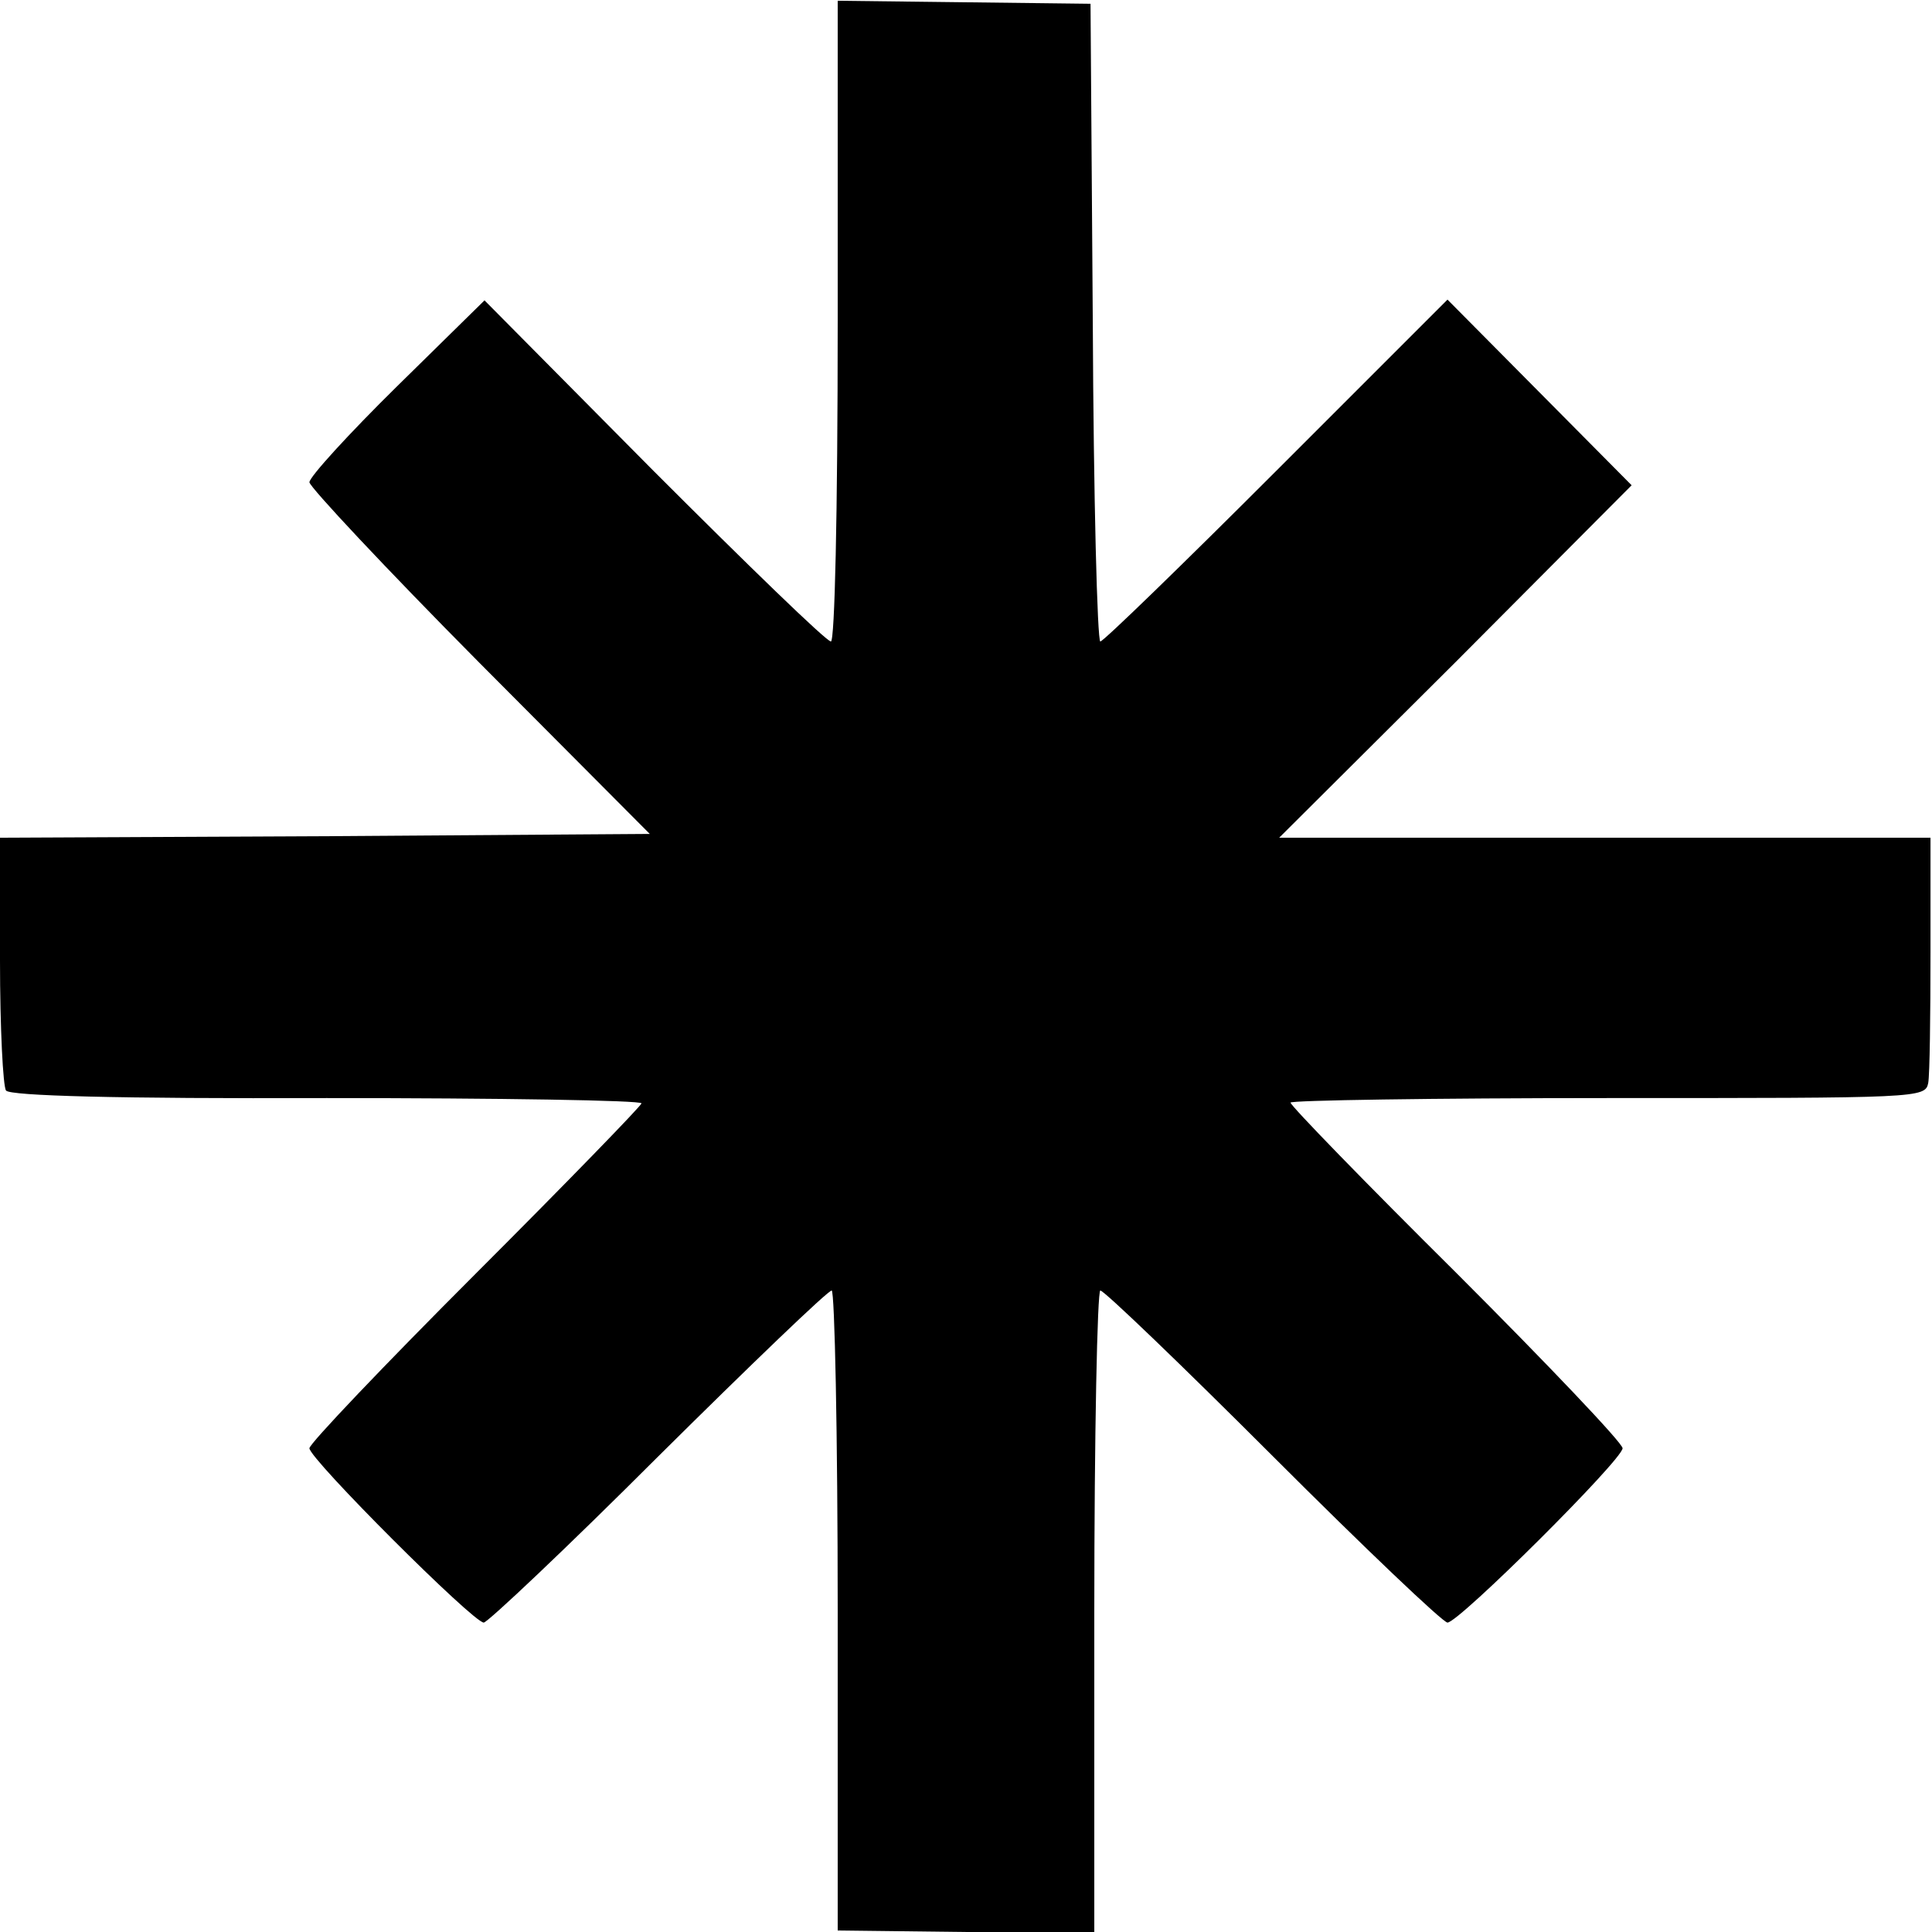 <?xml version="1.0" standalone="no"?>
<!DOCTYPE svg PUBLIC "-//W3C//DTD SVG 20010904//EN"
 "http://www.w3.org/TR/2001/REC-SVG-20010904/DTD/svg10.dtd">
<svg version="1.0" xmlns="http://www.w3.org/2000/svg"
 width="256pt" height="256pt" viewBox="0 0 256 256"
 preserveAspectRatio="xMidYMid meet">
<g transform="translate(0,256) scale(0.1,-0.1)"
fill="#000000" stroke="none">
<path d="M1110 2135 c0 -260 -4 -425 -9 -425 -6 0 -111 102 -235 226 l-224
226 -116 -114 c-64 -63 -116 -120 -116 -127 0 -6 101 -114 225 -239 l226 -227
-431 -3 -430 -2 0 -163 c0 -89 4 -167 8 -172 5 -7 147 -11 425 -10 229 0 417
-3 417 -7 0 -3 -99 -105 -220 -226 -121 -121 -220 -225 -220 -231 0 -14 217
-231 231 -231 5 0 110 99 231 220 122 121 225 220 230 220 4 0 8 -191 8 -424
l0 -424 170 -2 170 -1 0 426 c0 234 4 425 8 425 5 0 108 -99 229 -220 121
-121 225 -220 231 -220 15 0 232 216 232 231 0 7 -99 111 -220 232 -121 120
-220 222 -220 226 0 3 189 6 420 6 413 0 421 0 425 20 2 11 3 89 3 173 l0 152
-432 0 -431 0 234 233 233 234 -122 123 -122 123 -227 -227 c-124 -124 -229
-226 -233 -226 -4 0 -9 190 -10 423 l-3 422 -167 2 -168 2 0 -424z"/>
</g>
</svg>
